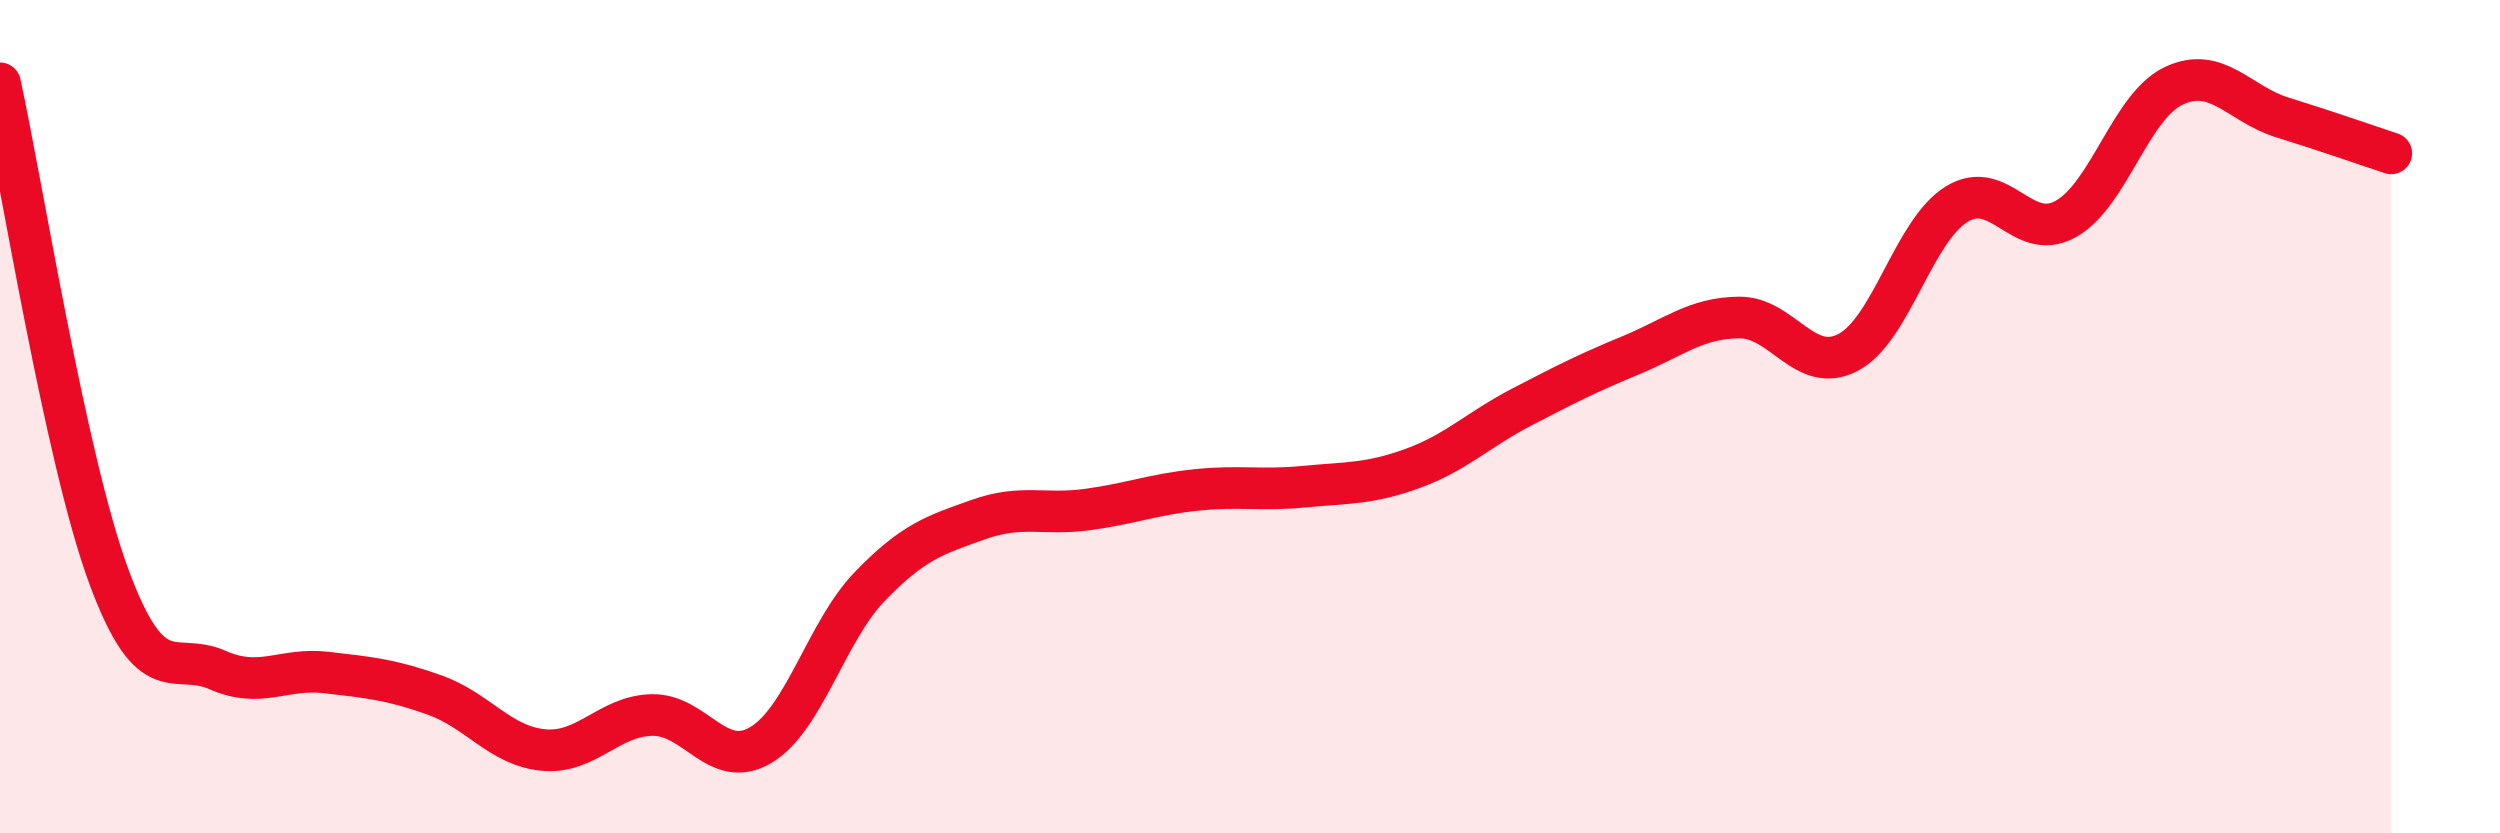 
    <svg width="60" height="20" viewBox="0 0 60 20" xmlns="http://www.w3.org/2000/svg">
      <path
        d="M 0,2 C 0.52,4.37 1.57,11.01 2.61,13.83 C 3.65,16.65 4.18,15.62 5.22,16.08 C 6.26,16.54 6.79,16.02 7.83,16.14 C 8.87,16.26 9.39,16.31 10.43,16.68 C 11.47,17.05 12,17.9 13.04,18 C 14.08,18.1 14.61,17.18 15.65,17.16 C 16.69,17.14 17.22,18.5 18.26,17.88 C 19.3,17.26 19.83,15.16 20.87,14.08 C 21.91,13 22.44,12.84 23.48,12.47 C 24.52,12.1 25.05,12.37 26.09,12.23 C 27.13,12.09 27.66,11.87 28.7,11.76 C 29.74,11.65 30.26,11.78 31.3,11.68 C 32.34,11.58 32.87,11.62 33.91,11.24 C 34.95,10.86 35.48,10.31 36.52,9.77 C 37.56,9.23 38.09,8.96 39.13,8.53 C 40.17,8.1 40.7,7.63 41.74,7.62 C 42.78,7.61 43.31,9 44.35,8.46 C 45.39,7.92 45.92,5.54 46.96,4.9 C 48,4.26 48.53,5.83 49.57,5.26 C 50.61,4.69 51.13,2.55 52.17,2.06 C 53.21,1.57 53.74,2.5 54.78,2.82 C 55.82,3.14 56.87,3.51 57.39,3.68L57.39 20L0 20Z"
        fill="#EB0A25"
        opacity="0.1"
        stroke-linecap="round"
        stroke-linejoin="round"
      />
      <path
        d="M 0,2 C 0.52,4.37 1.57,11.01 2.61,13.83 C 3.65,16.65 4.18,15.62 5.22,16.08 C 6.26,16.54 6.79,16.02 7.83,16.14 C 8.87,16.26 9.39,16.31 10.43,16.68 C 11.47,17.05 12,17.9 13.04,18 C 14.08,18.1 14.61,17.18 15.65,17.16 C 16.69,17.14 17.22,18.5 18.26,17.88 C 19.3,17.26 19.83,15.16 20.87,14.08 C 21.91,13 22.44,12.84 23.48,12.47 C 24.52,12.1 25.05,12.37 26.09,12.23 C 27.13,12.09 27.66,11.87 28.7,11.76 C 29.74,11.65 30.26,11.78 31.3,11.68 C 32.34,11.58 32.87,11.62 33.91,11.24 C 34.95,10.86 35.48,10.31 36.52,9.77 C 37.56,9.23 38.09,8.96 39.13,8.53 C 40.17,8.1 40.7,7.63 41.74,7.62 C 42.78,7.61 43.31,9 44.35,8.46 C 45.39,7.92 45.92,5.54 46.96,4.9 C 48,4.26 48.53,5.83 49.57,5.26 C 50.61,4.69 51.13,2.55 52.17,2.06 C 53.21,1.57 53.74,2.5 54.78,2.82 C 55.82,3.14 56.87,3.51 57.39,3.68"
        stroke="#EB0A25"
        stroke-width="1"
        fill="none"
        stroke-linecap="round"
        stroke-linejoin="round"
      />
    </svg>
  